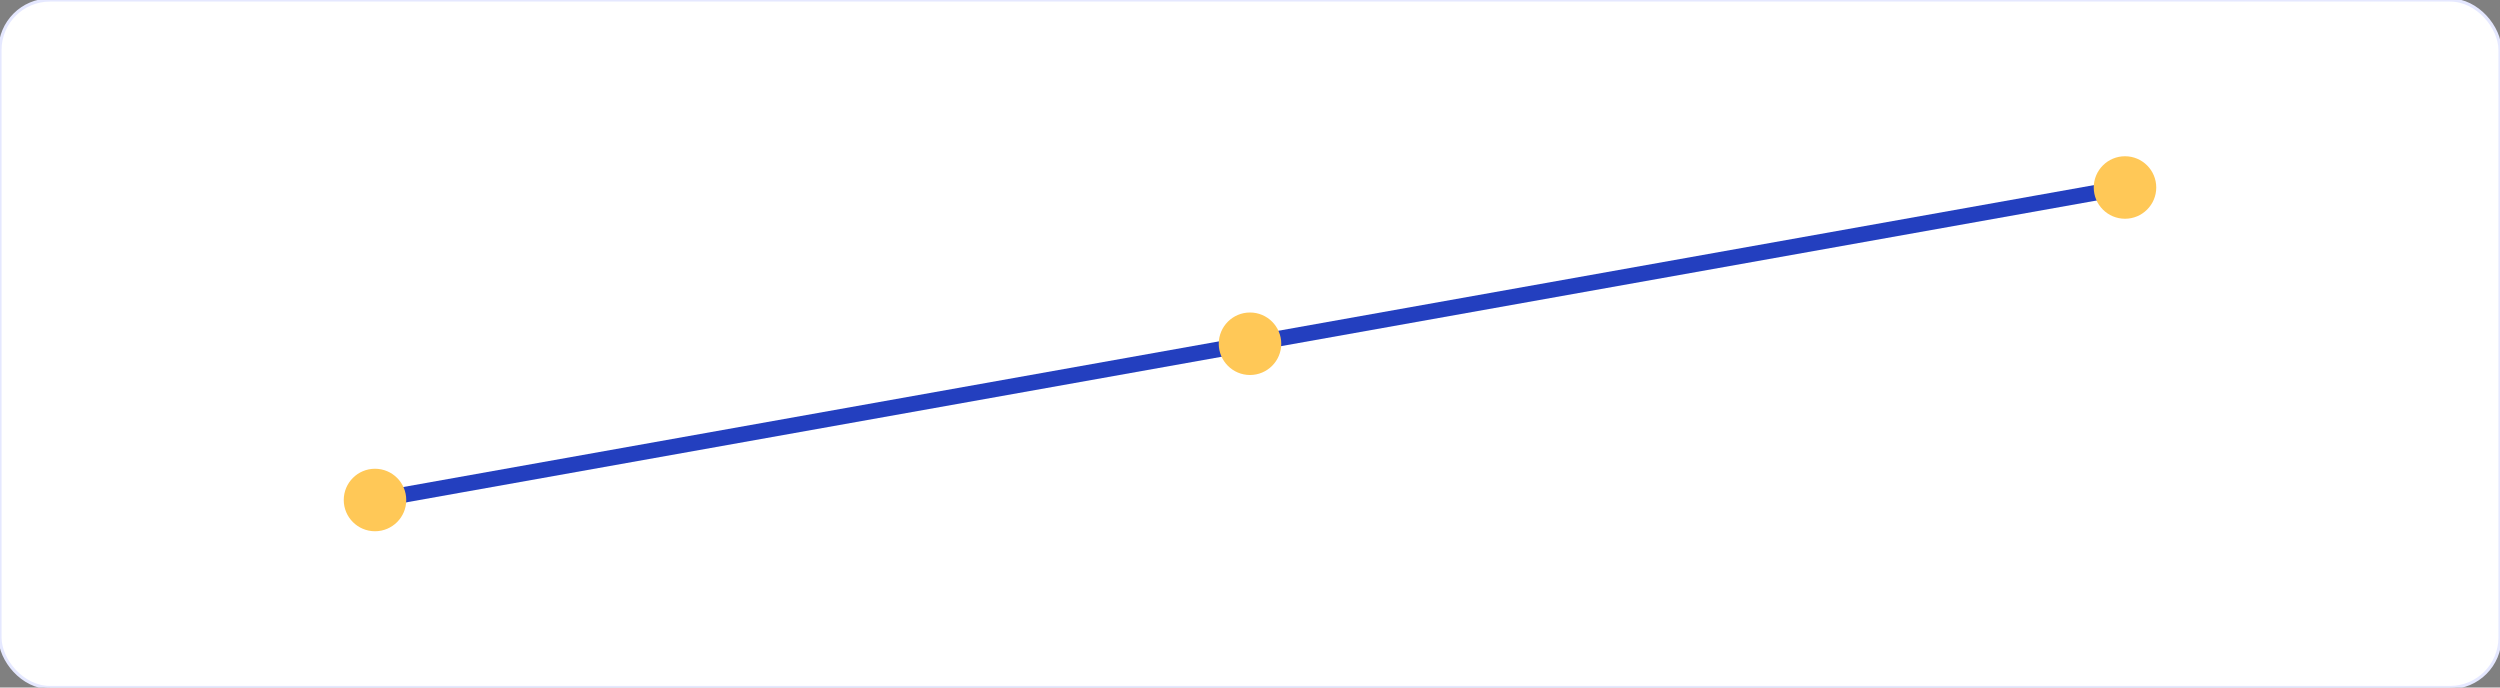 
              <svg xmlns='http://www.w3.org/2000/svg' viewBox='0 0 800 220'>
                <rect x="0" y="0" width="800" height="220" fill="#808080" stroke="none"/>
                <rect width='800' height='220' rx='16' fill='#fff' stroke='#e5e8ff'/>
                <g stroke='#233fbf' stroke-width='5' fill='none'>
                  <line x1='120' y1='160' x2='680' y2='60'/>
                </g>
                <g fill='#ffc857'><circle cx='120' cy='160' r='10'/><circle cx='400' cy='110' r='10'/><circle cx='680' cy='60' r='10'/></g>
              </svg>